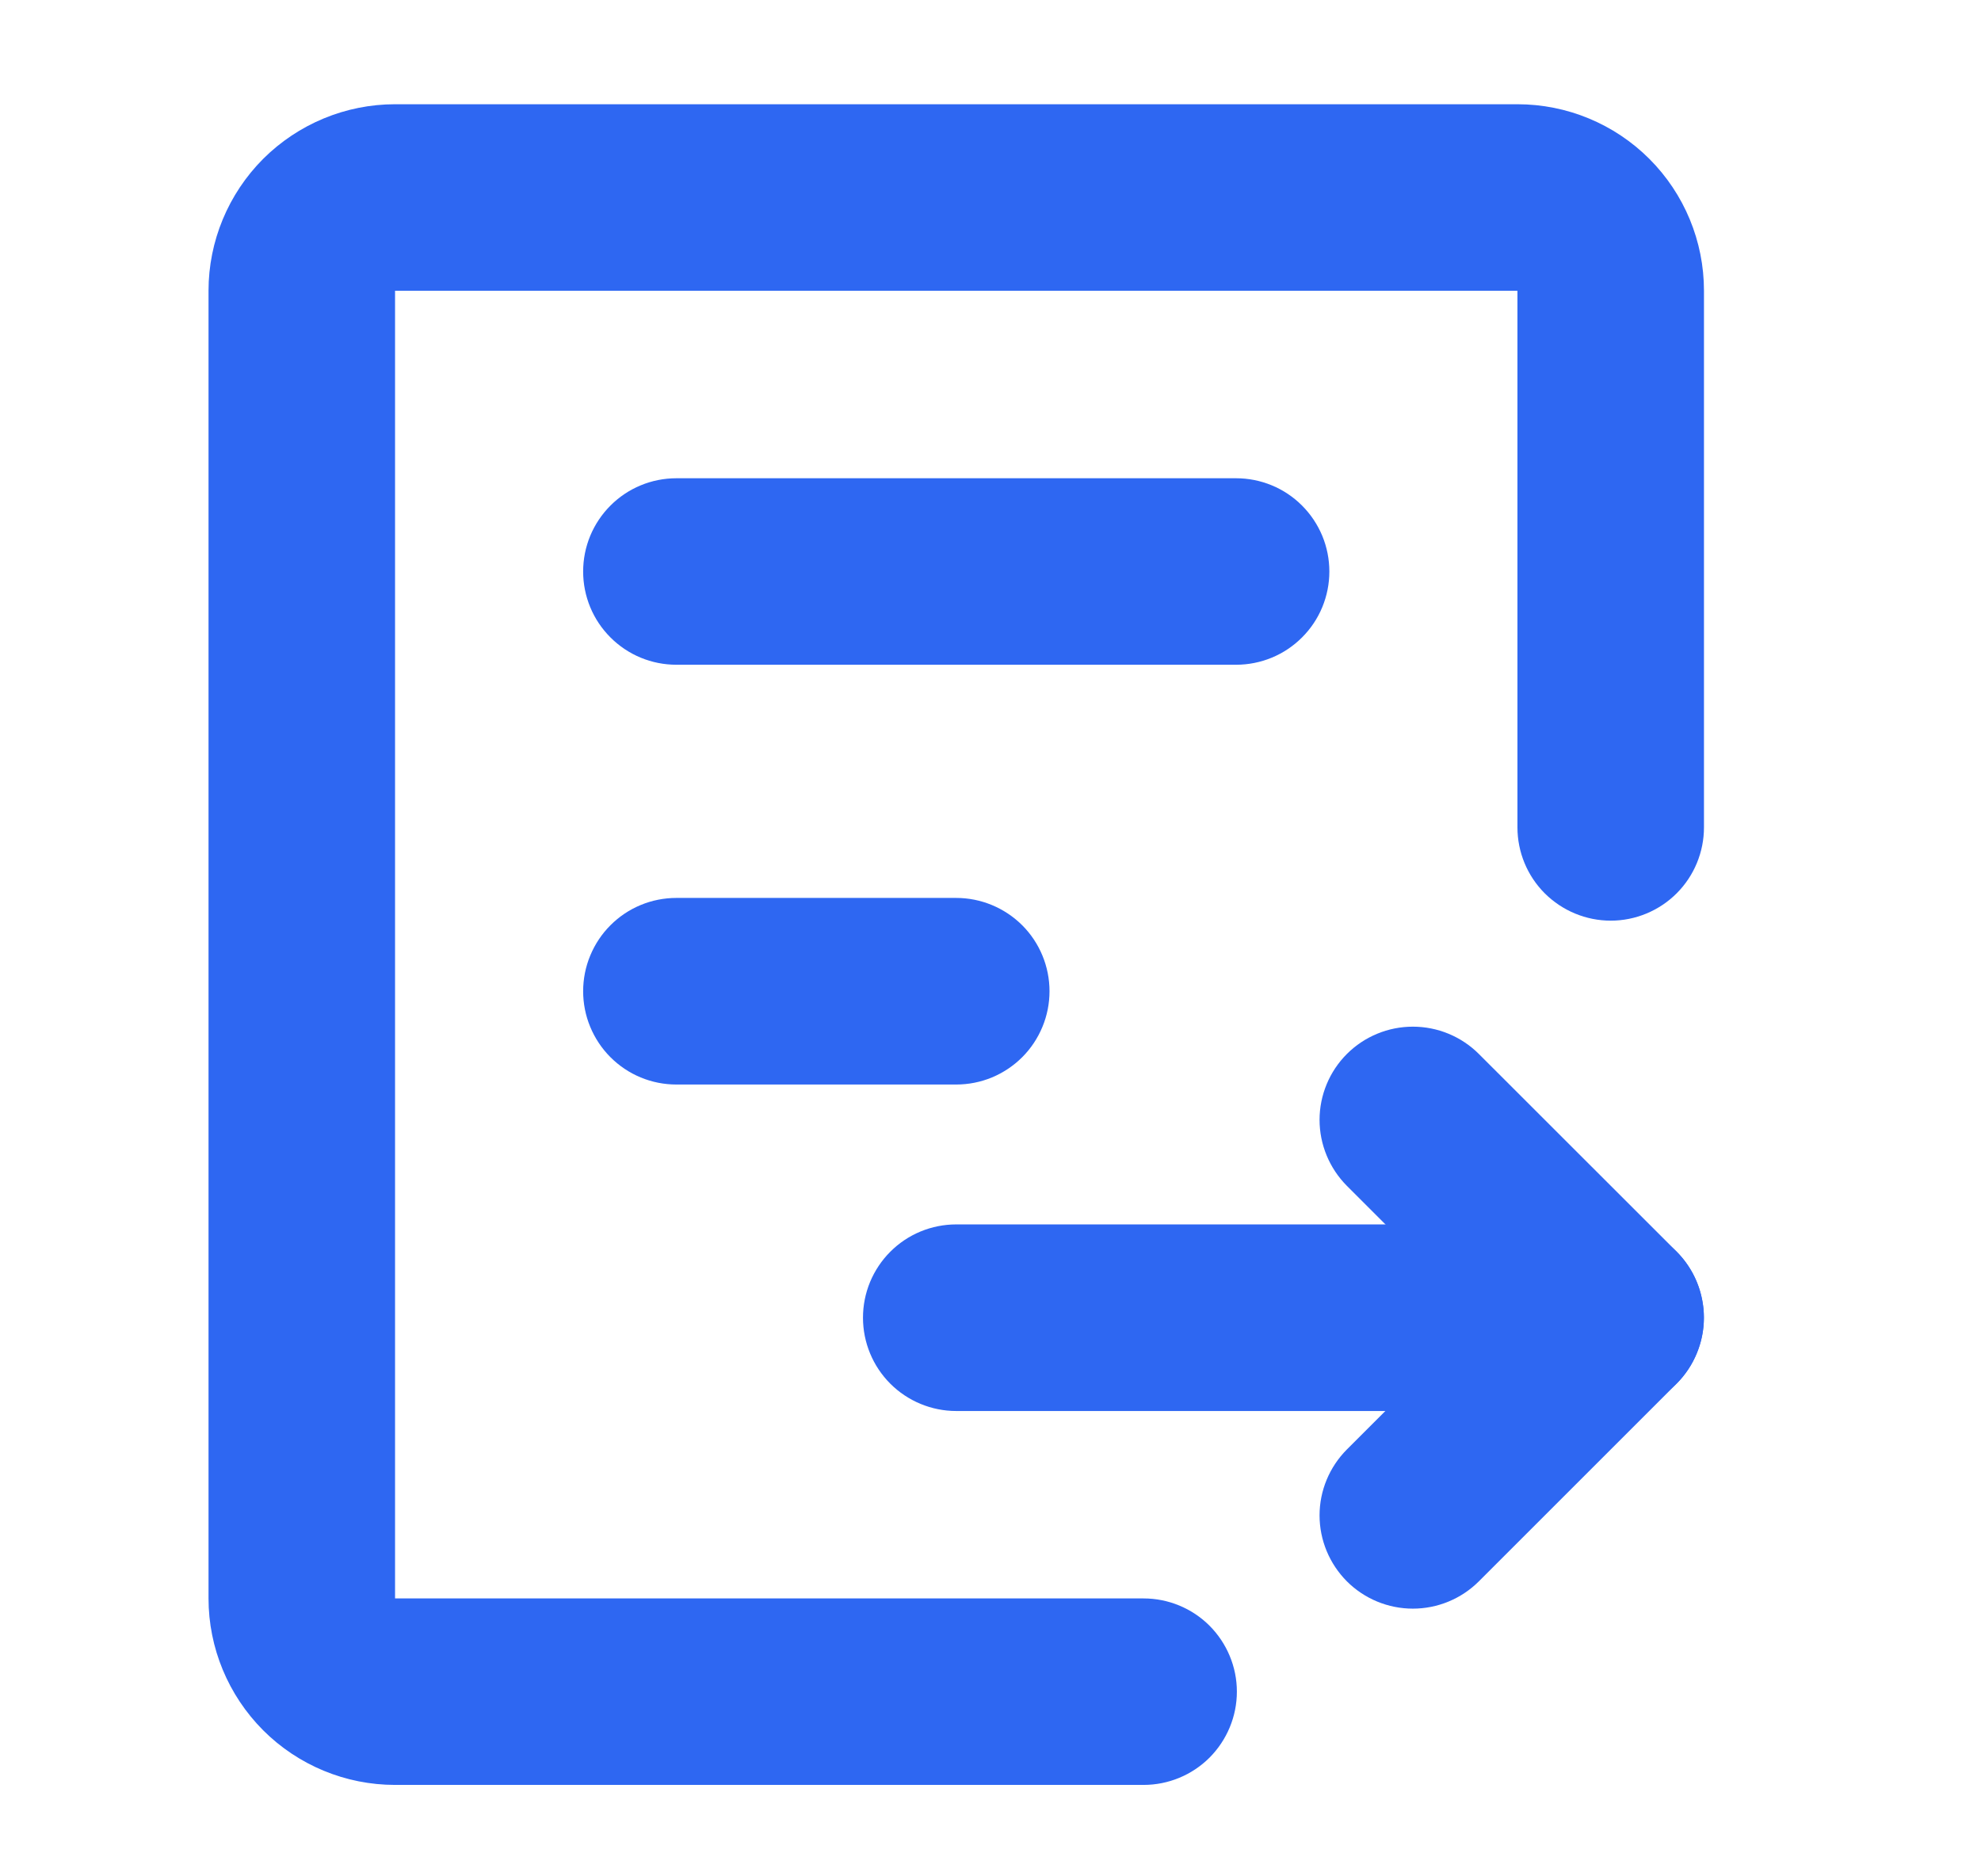 <svg width="19" height="18" viewBox="0 0 19 18" fill="none" xmlns="http://www.w3.org/2000/svg">
<g id="icon-shengcheng 1">
<g id="Group 1142814937">
<path id="Vector" d="M10.968 17.123H3.789C3.315 17.123 2.86 16.935 2.524 16.599C2.189 16.263 2 15.808 2 15.334V2.789C2 2.315 2.189 1.86 2.524 1.524C2.86 1.189 3.315 1 3.789 1H14.554C15.029 1 15.484 1.189 15.819 1.524C16.155 1.86 16.343 2.315 16.343 2.789V7.937C16.343 8.174 16.249 8.402 16.081 8.57C15.914 8.737 15.686 8.832 15.449 8.832C15.211 8.832 14.984 8.737 14.816 8.57C14.648 8.402 14.554 8.174 14.554 7.937V2.789H3.789V15.334H10.968C11.205 15.334 11.433 15.428 11.601 15.596C11.768 15.764 11.863 15.991 11.863 16.228C11.863 16.466 11.768 16.693 11.601 16.861C11.433 17.029 11.205 17.123 10.968 17.123Z" fill="#2E67F2"/>
<path id="Vector_2" d="M11.856 6.377H6.487C6.37 6.377 6.253 6.354 6.145 6.309C6.036 6.264 5.938 6.198 5.855 6.115C5.772 6.032 5.706 5.934 5.661 5.825C5.616 5.716 5.593 5.6 5.593 5.483C5.593 5.365 5.616 5.249 5.661 5.14C5.706 5.032 5.772 4.933 5.855 4.85C5.938 4.767 6.036 4.701 6.145 4.656C6.253 4.611 6.37 4.588 6.487 4.588H11.856C11.973 4.588 12.089 4.611 12.198 4.656C12.307 4.701 12.405 4.767 12.488 4.85C12.571 4.933 12.637 5.032 12.682 5.14C12.727 5.249 12.75 5.365 12.75 5.483C12.75 5.6 12.727 5.716 12.682 5.825C12.637 5.934 12.571 6.032 12.488 6.115C12.405 6.198 12.307 6.264 12.198 6.309C12.089 6.354 11.973 6.377 11.856 6.377Z" fill="#2E67F2"/>
<path id="Vector_3" d="M9.171 10.404H6.487C6.37 10.404 6.253 10.381 6.145 10.336C6.036 10.291 5.938 10.225 5.855 10.142C5.772 10.059 5.706 9.96 5.661 9.851C5.616 9.743 5.593 9.626 5.593 9.509C5.593 9.392 5.616 9.275 5.661 9.167C5.706 9.058 5.772 8.959 5.855 8.876C5.938 8.793 6.036 8.727 6.145 8.682C6.253 8.637 6.37 8.614 6.487 8.614H9.171C9.409 8.614 9.636 8.709 9.804 8.876C9.972 9.044 10.066 9.272 10.066 9.509C10.066 9.626 10.043 9.743 9.998 9.851C9.953 9.96 9.887 10.059 9.804 10.142C9.721 10.225 9.622 10.291 9.514 10.336C9.405 10.381 9.289 10.404 9.171 10.404Z" fill="#2E67F2"/>
<path id="Vector_4" d="M15.434 13.536H9.171C8.934 13.536 8.706 13.441 8.539 13.274C8.371 13.106 8.277 12.878 8.277 12.641C8.277 12.523 8.3 12.407 8.345 12.298C8.39 12.19 8.456 12.091 8.539 12.008C8.622 11.925 8.72 11.859 8.829 11.814C8.938 11.769 9.054 11.746 9.171 11.746H15.434C15.552 11.746 15.668 11.769 15.777 11.814C15.886 11.859 15.984 11.925 16.067 12.008C16.15 12.091 16.216 12.19 16.261 12.298C16.306 12.407 16.329 12.523 16.329 12.641C16.329 12.878 16.235 13.106 16.067 13.274C15.899 13.441 15.672 13.536 15.434 13.536Z" fill="#2E67F2"/>
<path id="Vector_5" d="M15.448 13.535C15.211 13.535 14.983 13.44 14.815 13.273L12.918 11.376C12.751 11.208 12.656 10.98 12.656 10.743C12.656 10.506 12.751 10.278 12.918 10.111C13.086 9.943 13.314 9.849 13.551 9.849C13.788 9.849 14.016 9.943 14.184 10.111L16.081 12.007C16.206 12.133 16.291 12.292 16.325 12.466C16.36 12.639 16.342 12.819 16.274 12.982C16.207 13.146 16.092 13.286 15.945 13.384C15.798 13.482 15.625 13.535 15.448 13.535Z" fill="#2E67F2"/>
<path id="Vector_6" d="M13.551 15.432C13.314 15.432 13.086 15.338 12.918 15.17C12.751 15.002 12.656 14.775 12.656 14.537C12.656 14.3 12.751 14.073 12.918 13.905L14.815 12.008C14.983 11.84 15.211 11.746 15.448 11.746C15.685 11.746 15.913 11.84 16.081 12.008C16.248 12.176 16.342 12.403 16.342 12.641C16.342 12.878 16.248 13.105 16.081 13.273L14.184 15.17C14.016 15.338 13.788 15.432 13.551 15.432Z" fill="#2E67F2"/>
</g>
</g>
</svg>
